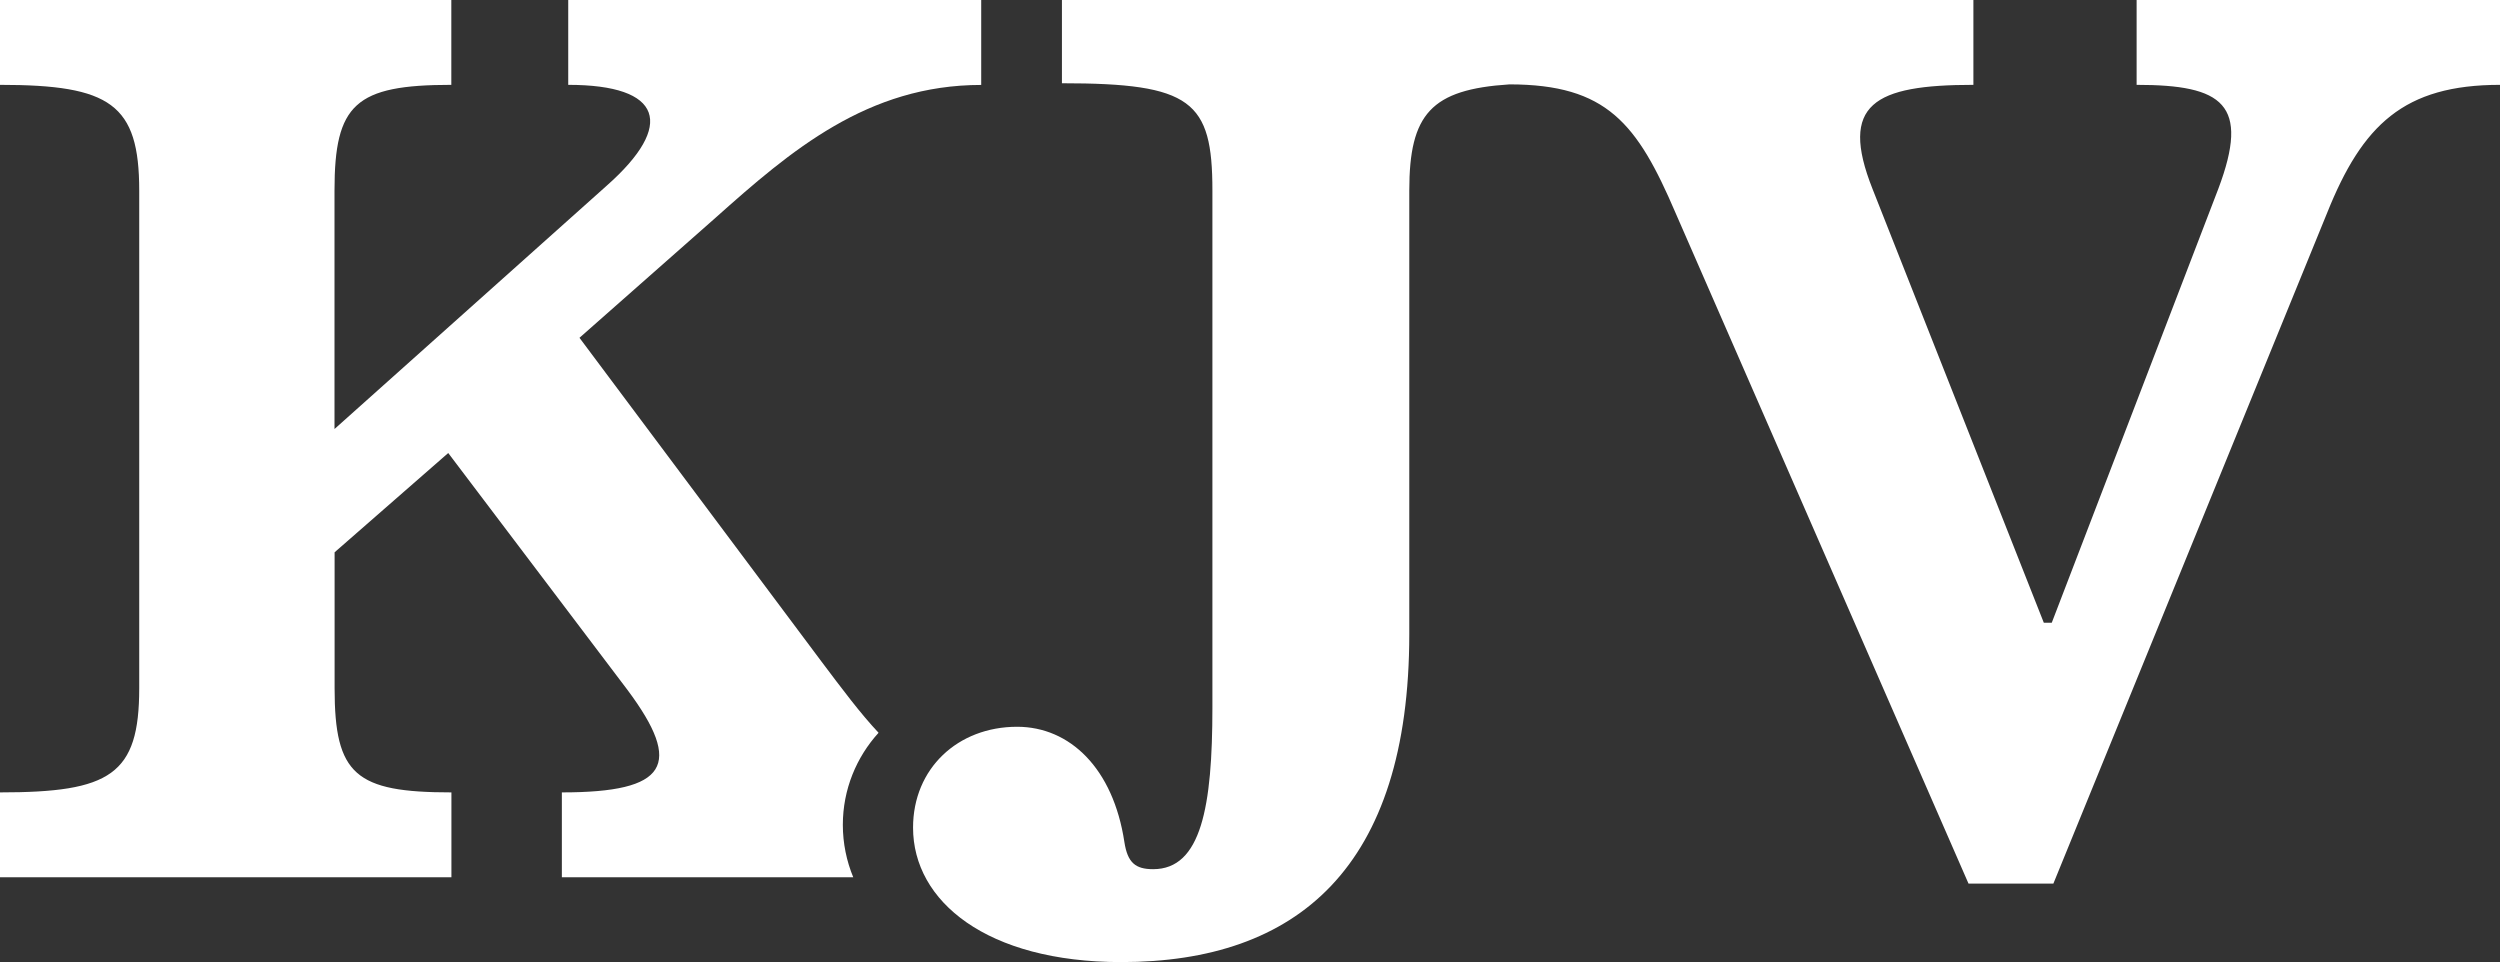 <?xml version="1.0" encoding="UTF-8"?><svg id="Layer_2" xmlns="http://www.w3.org/2000/svg" viewBox="0 0 266.66 102.62"><rect x="0" y="0" width="266.66" height="102.62" fill="#333333" stroke="none"/><g id="Layer_1-2"><path d="M87.59,70.52l-25.78-34.49,14.51-12.8c8.03-7.17,16.22-14.17,28.34-14.17V0h-44.05v9.05c10.07,0,11.44,4.27,4.1,10.76l-29.03,25.95v-25.44c0-9.22,2.22-11.27,12.46-11.27V0H0v9.05c11.78,0,14.85,2.05,14.85,11.27v53.1c0,9.22-3.07,11.1-14.85,11.1v9.05h48.15v-9.05c-10.24,0-12.46-1.88-12.46-11.1v-14.51l12.12-10.59,19.12,25.27c5.98,8.02,4.27,10.93-7,10.93v9.05h31.08c-.71-1.72-1.11-3.61-1.11-5.59,0-3.78,1.45-7.22,3.81-9.82-1.96-2.09-3.87-4.65-6.12-7.64" style="fill:#fff; stroke-width:0px;"/><path d="M227.9,0v9.05c9.22,0,12.12,2.05,8.71,11.1l-17.76,46.27h-.85l-18.27-46.27c-3.59-9.05.17-11.1,10.76-11.1V0h-45.31s-51.91,0-51.91,0v8.88c13.83,0,16.05,1.88,16.05,11.44v55.15c0,10.58-1.19,17.24-6.32,17.24-1.88,0-2.73-.68-3.07-2.9-1.19-7.85-5.81-12.29-11.44-12.29-6.32,0-11.1,4.44-11.1,10.76,0,7.85,7.85,14.34,22.2,14.34,18.78,0,30.73-10.07,30.73-35V20.32c0-8.17,2.33-10.78,10.69-11.32,10.38.01,13.62,4.16,17.71,13.71l31.25,71.54h9.05l29.2-71.54c3.76-9.39,8.19-13.66,18.44-13.66V0h-38.76Z" style="fill:#fff; stroke-width:0px;"/></g></svg>